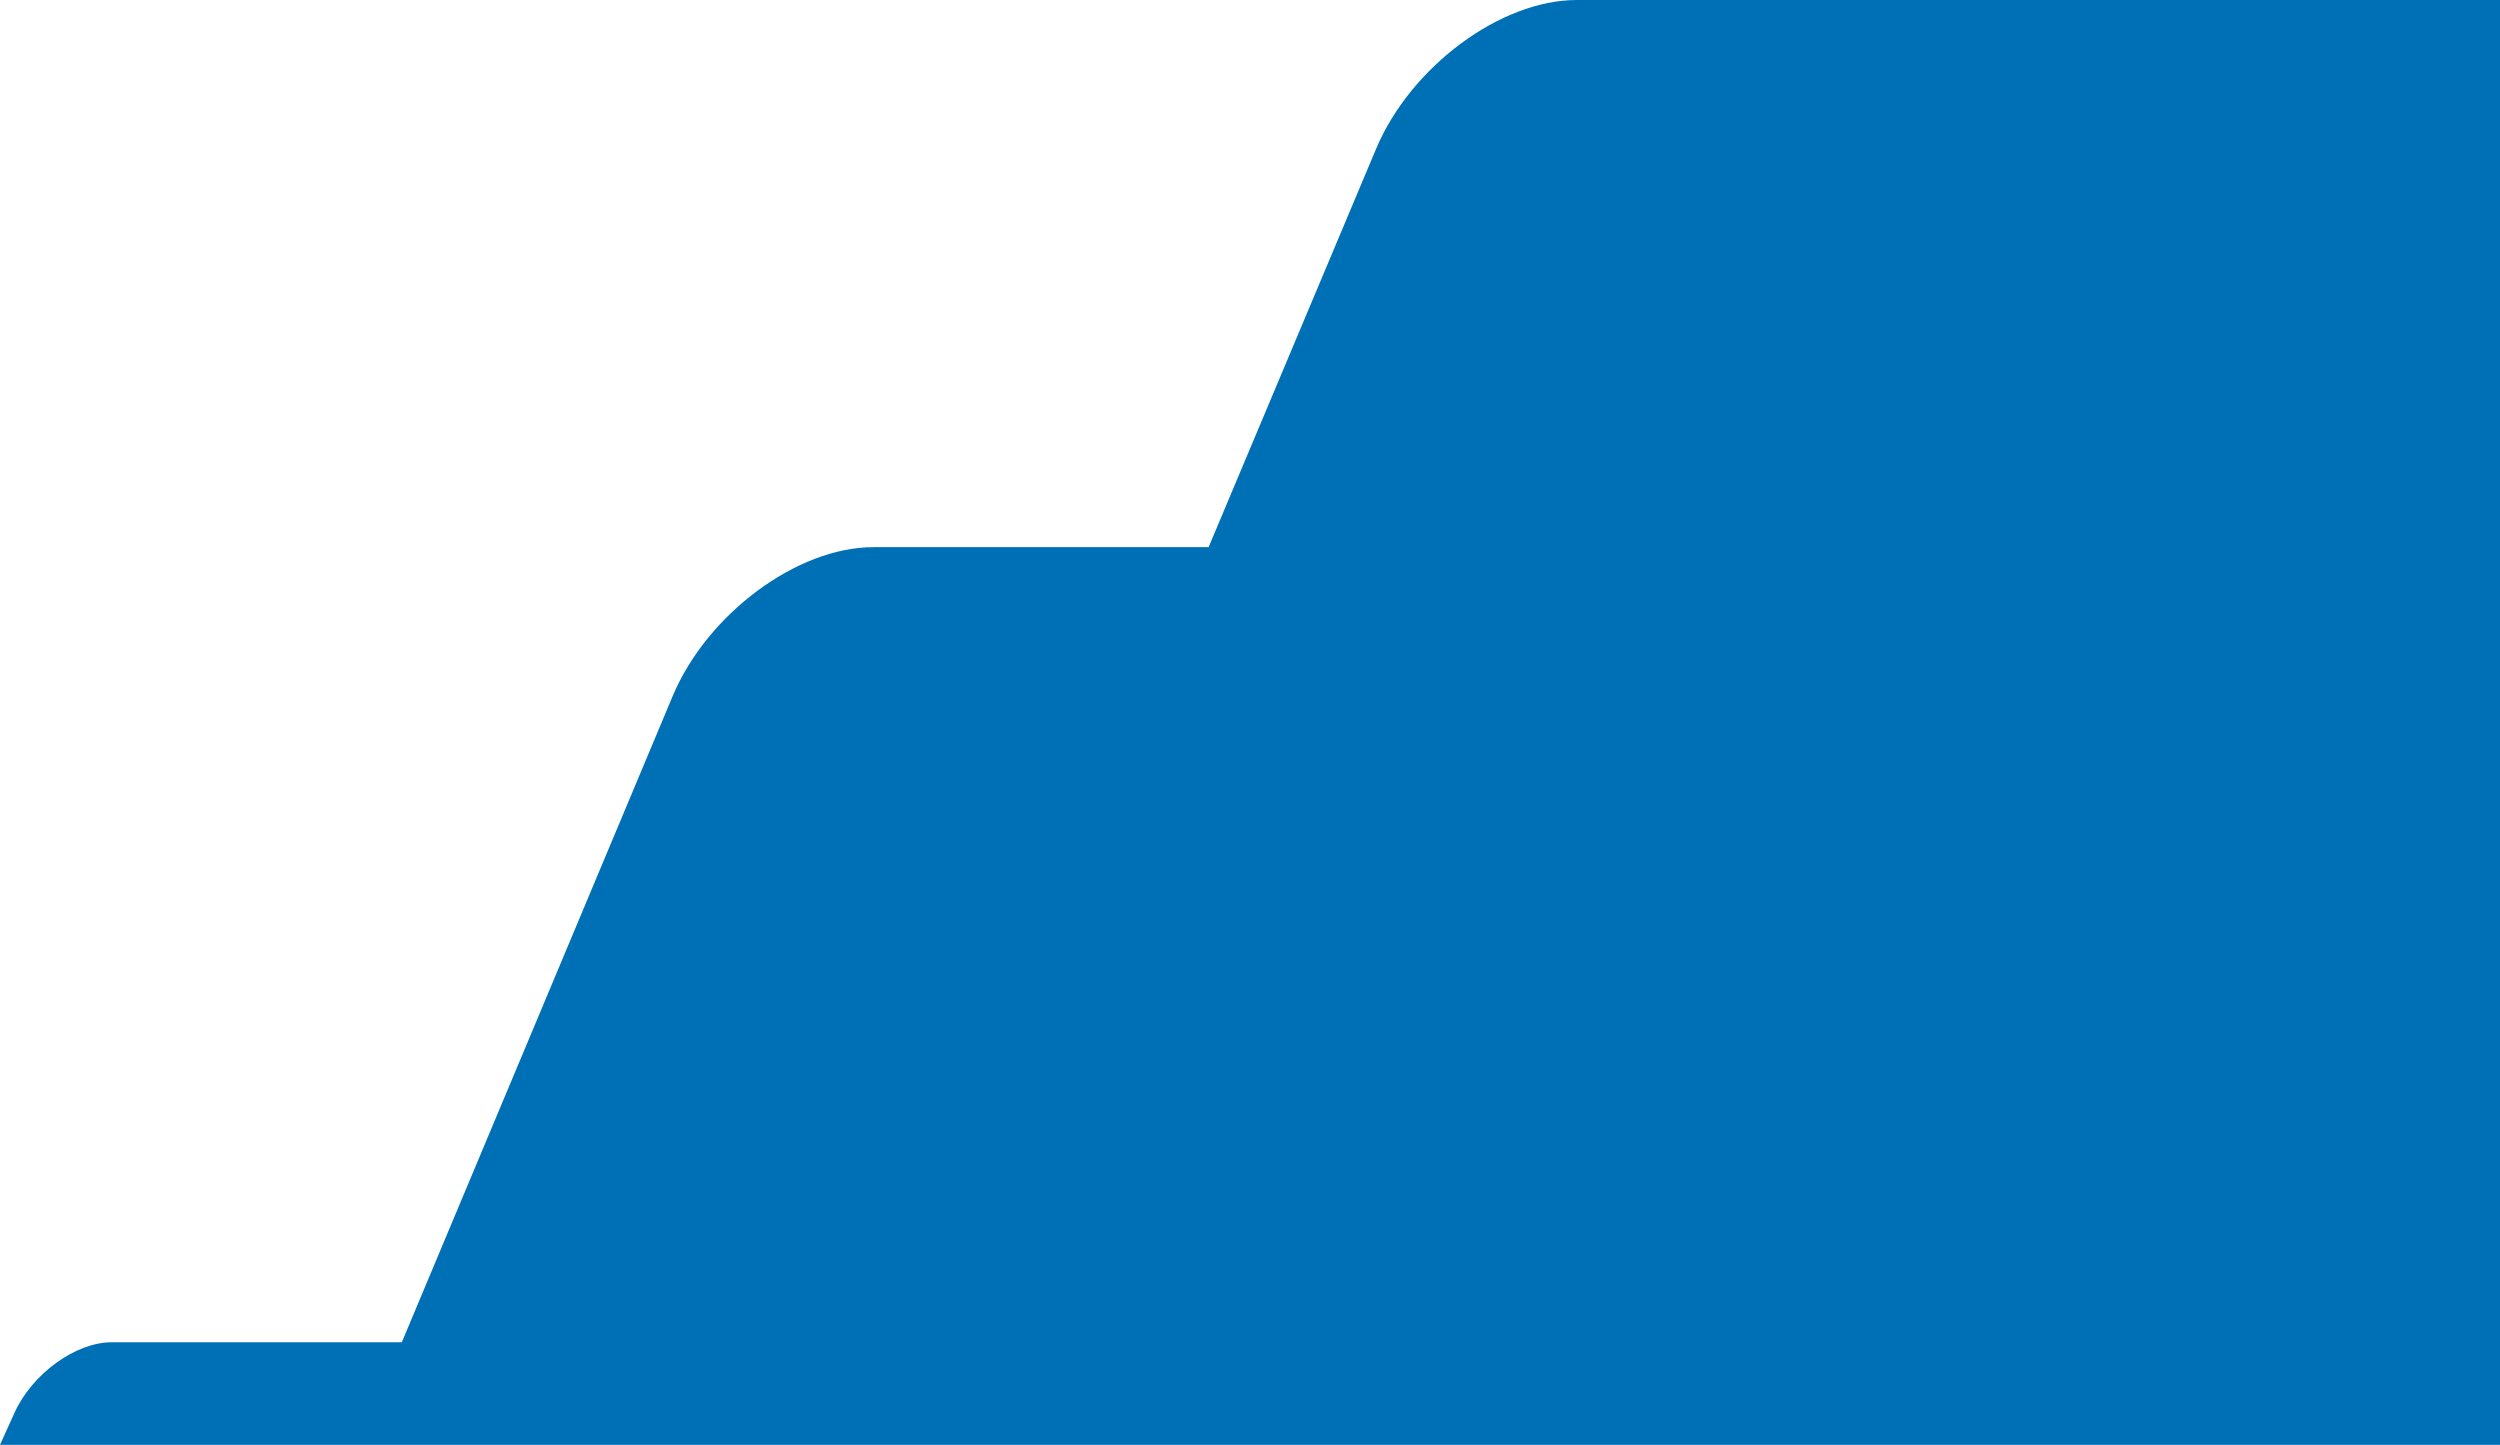 <svg xmlns="http://www.w3.org/2000/svg" viewBox="0 0 1348 779.067">
  <defs>
    <style>
      .a8e83c20-e8e7-4c36-ae43-3e01ded4d915 {
        fill: #0070b6;
      }
    </style>
  </defs>
  <g id="bab81708-811a-452e-90b3-938648d9bf8f" data-name="Layer 2">
    <g id="bc741368-f652-4e6e-ac0f-00d40581fedf" data-name="graficki elementi">
      <path class="a8e83c20-e8e7-4c36-ae43-3e01ded4d915" d="M850.184,0c-41.116,0-89.567,35.956-108.218,80.309L651.677,295.031H470.919c-41.116,0-89.567,35.956-108.218,80.309L216.657,723.749H60.21c-19.438,0-42.882,16.998-52.364,37.967L0,779.067H1348V0Z"/>
    </g>
  </g>
</svg>

